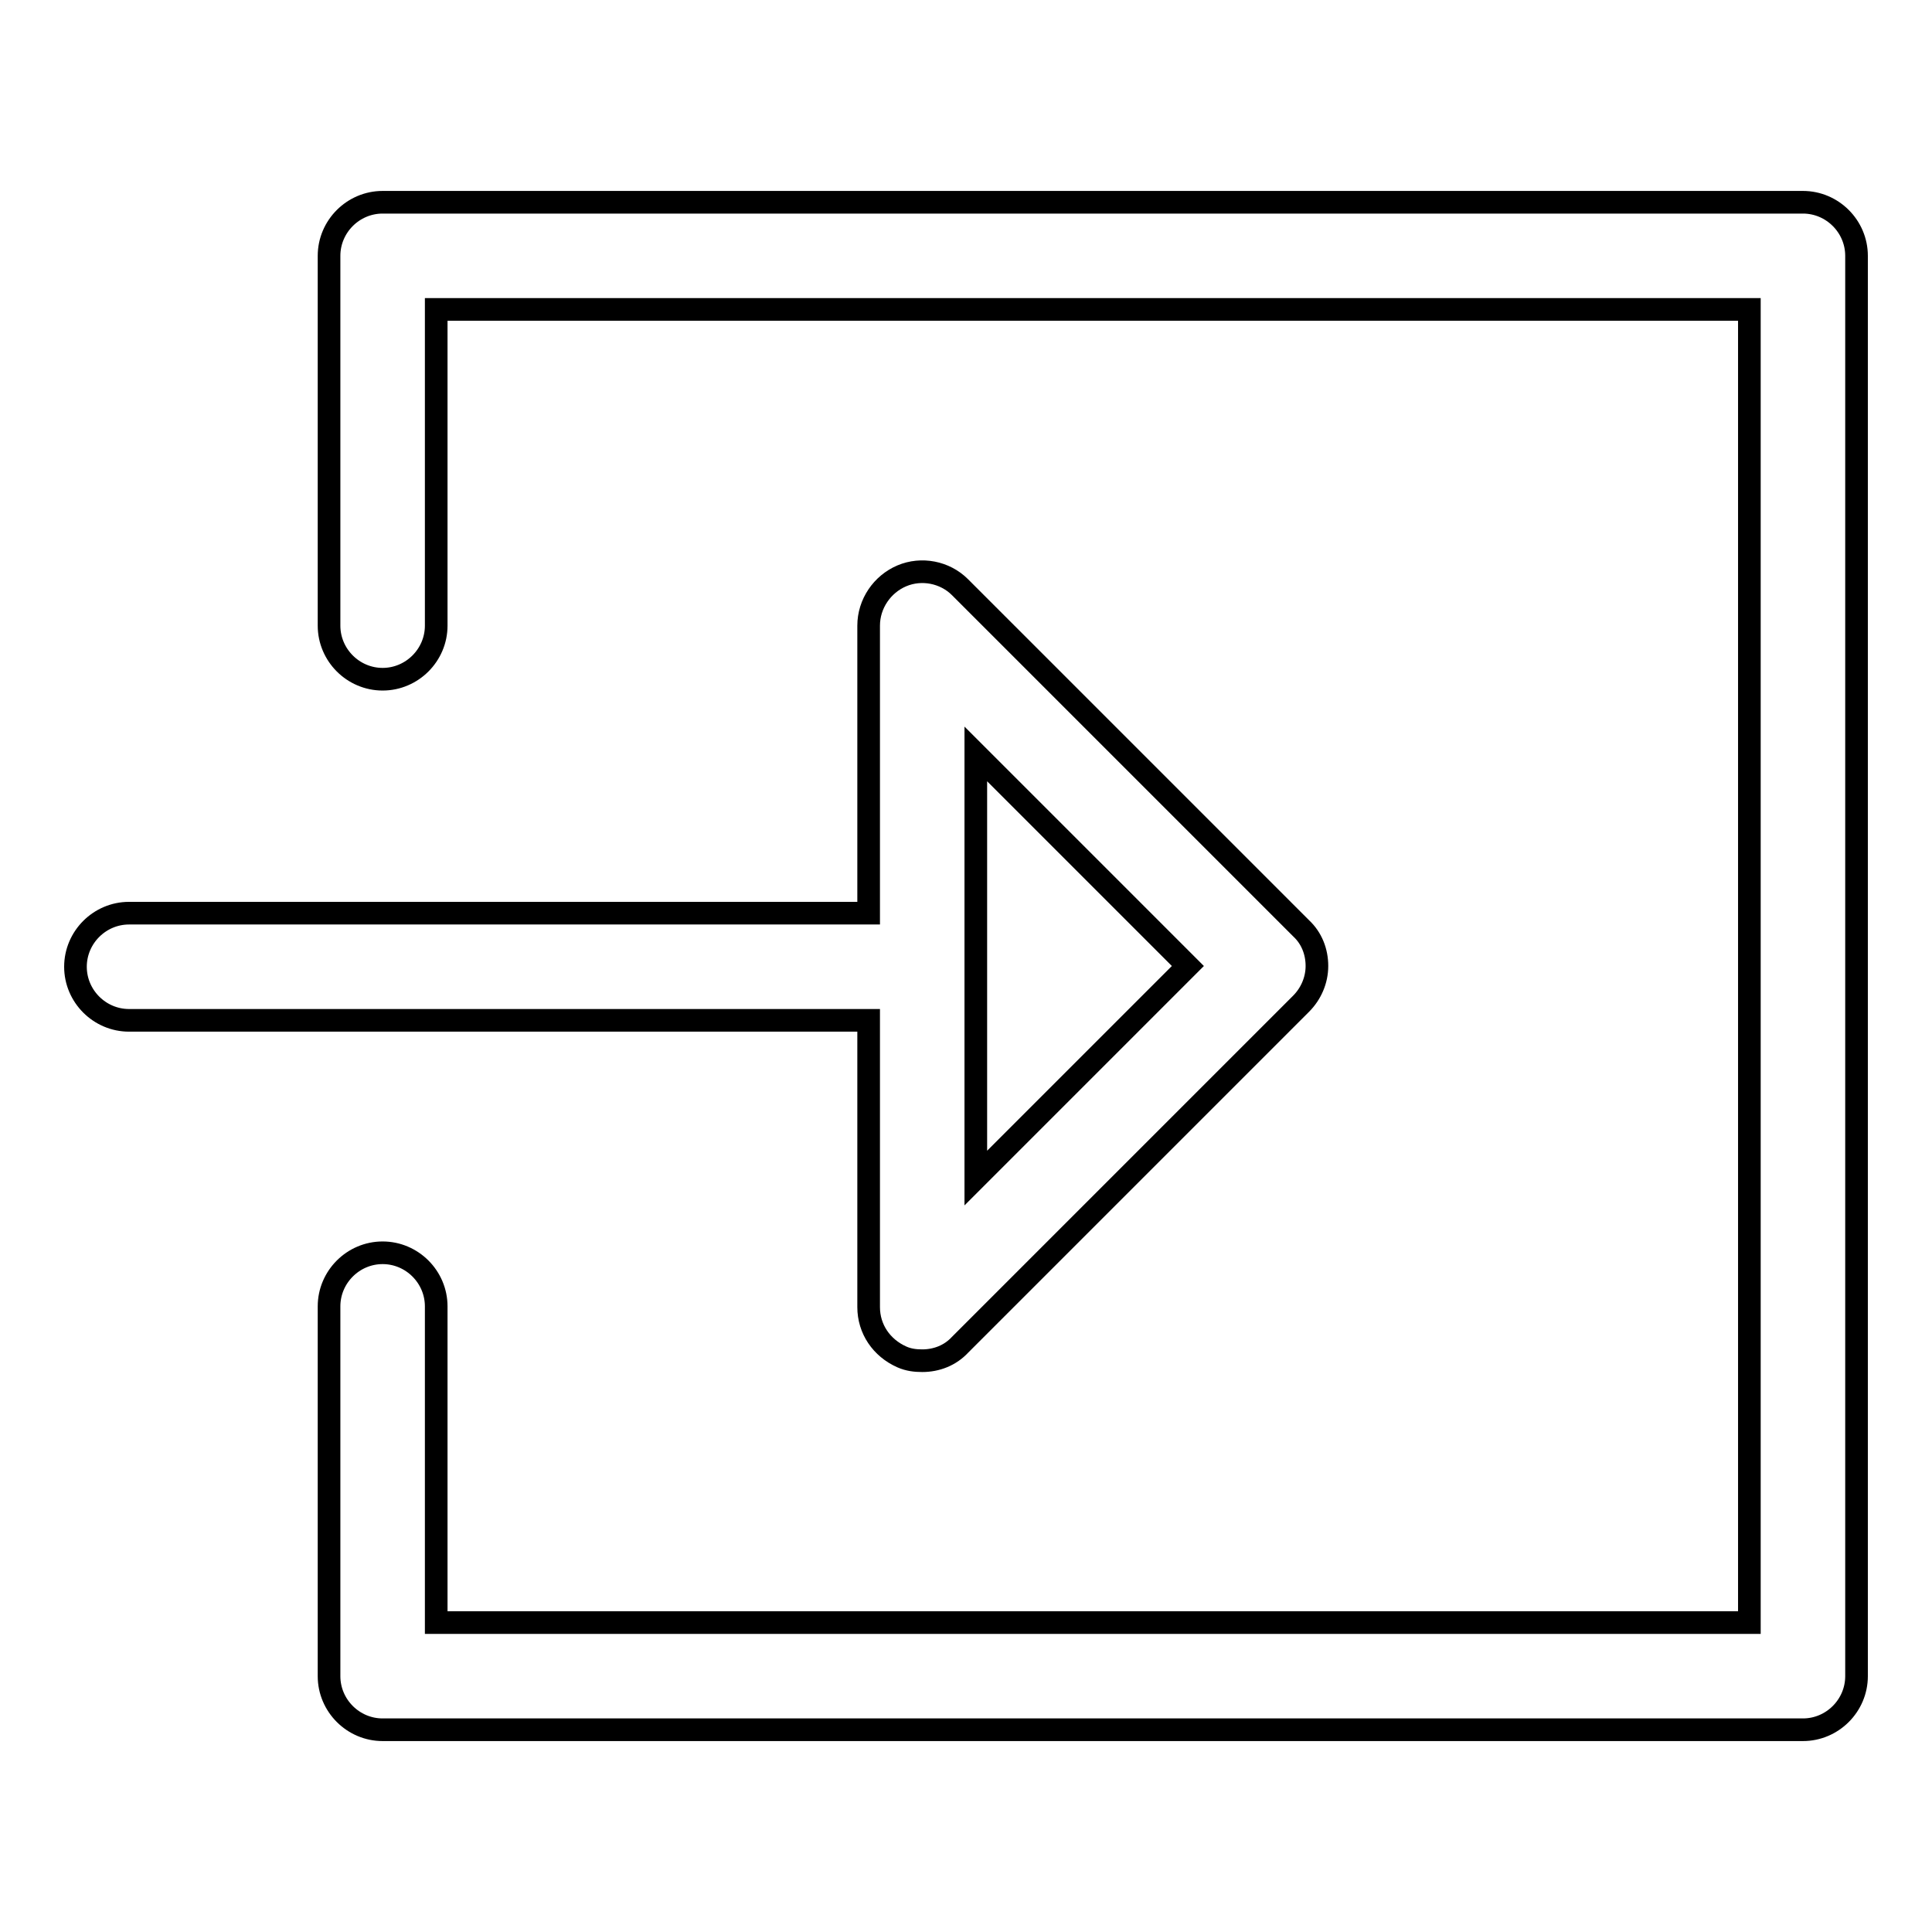 <?xml version="1.0" encoding="utf-8"?>
<!-- Svg Vector Icons : http://www.onlinewebfonts.com/icon -->
<!DOCTYPE svg PUBLIC "-//W3C//DTD SVG 1.1//EN" "http://www.w3.org/Graphics/SVG/1.1/DTD/svg11.dtd">
<svg version="1.1" xmlns="http://www.w3.org/2000/svg" xmlns:xlink="http://www.w3.org/1999/xlink" x="0px" y="0px" viewBox="0 0 256 256" enable-background="new 0 0 256 256" xml:space="preserve">
<g><g><g><g><path stroke-width="3" fill-opacity="0" stroke="#000000"  d="M238.9,26.8H50.7c-3.9,0-7.1,3.2-7.1,7.1v49c0,3.9,3.2,7.1,7.1,7.1c3.9,0,7.1-3.2,7.1-7.1V41h174v174h-174v-41.9c0-3.9-3.2-7.1-7.1-7.1c-3.9,0-7.1,3.2-7.1,7.1v49c0,3.9,3.2,7.1,7.1,7.1h188.2c3.9,0,7.1-3.2,7.1-7.1V33.9C246,30,242.8,26.8,238.9,26.8z"/><path stroke-width="3" fill-opacity="0" stroke="#000000"  d="M115.1,173.2c0,2.9,1.7,5.4,4.4,6.6c0.9,0.4,1.8,0.5,2.7,0.5c1.9,0,3.7-0.7,5-2.1l45.2-45.2c1.3-1.3,2.1-3.1,2.1-5c0-1.9-0.7-3.7-2.1-5l-45.2-45.2c-2-2-5.1-2.6-7.7-1.5c-2.6,1.1-4.4,3.7-4.4,6.6v38.1h-98c-3.9,0-7.1,3.2-7.1,7.1c0,3.9,3.2,7.1,7.1,7.1h98L115.1,173.2L115.1,173.2z M129.3,99.9l28.1,28.1l-28.1,28.1V99.9L129.3,99.9z"/></g></g><g></g><g></g><g></g><g></g><g></g><g></g><g></g><g></g><g></g><g></g><g></g><g></g><g></g><g></g><g></g></g></g>
</svg>